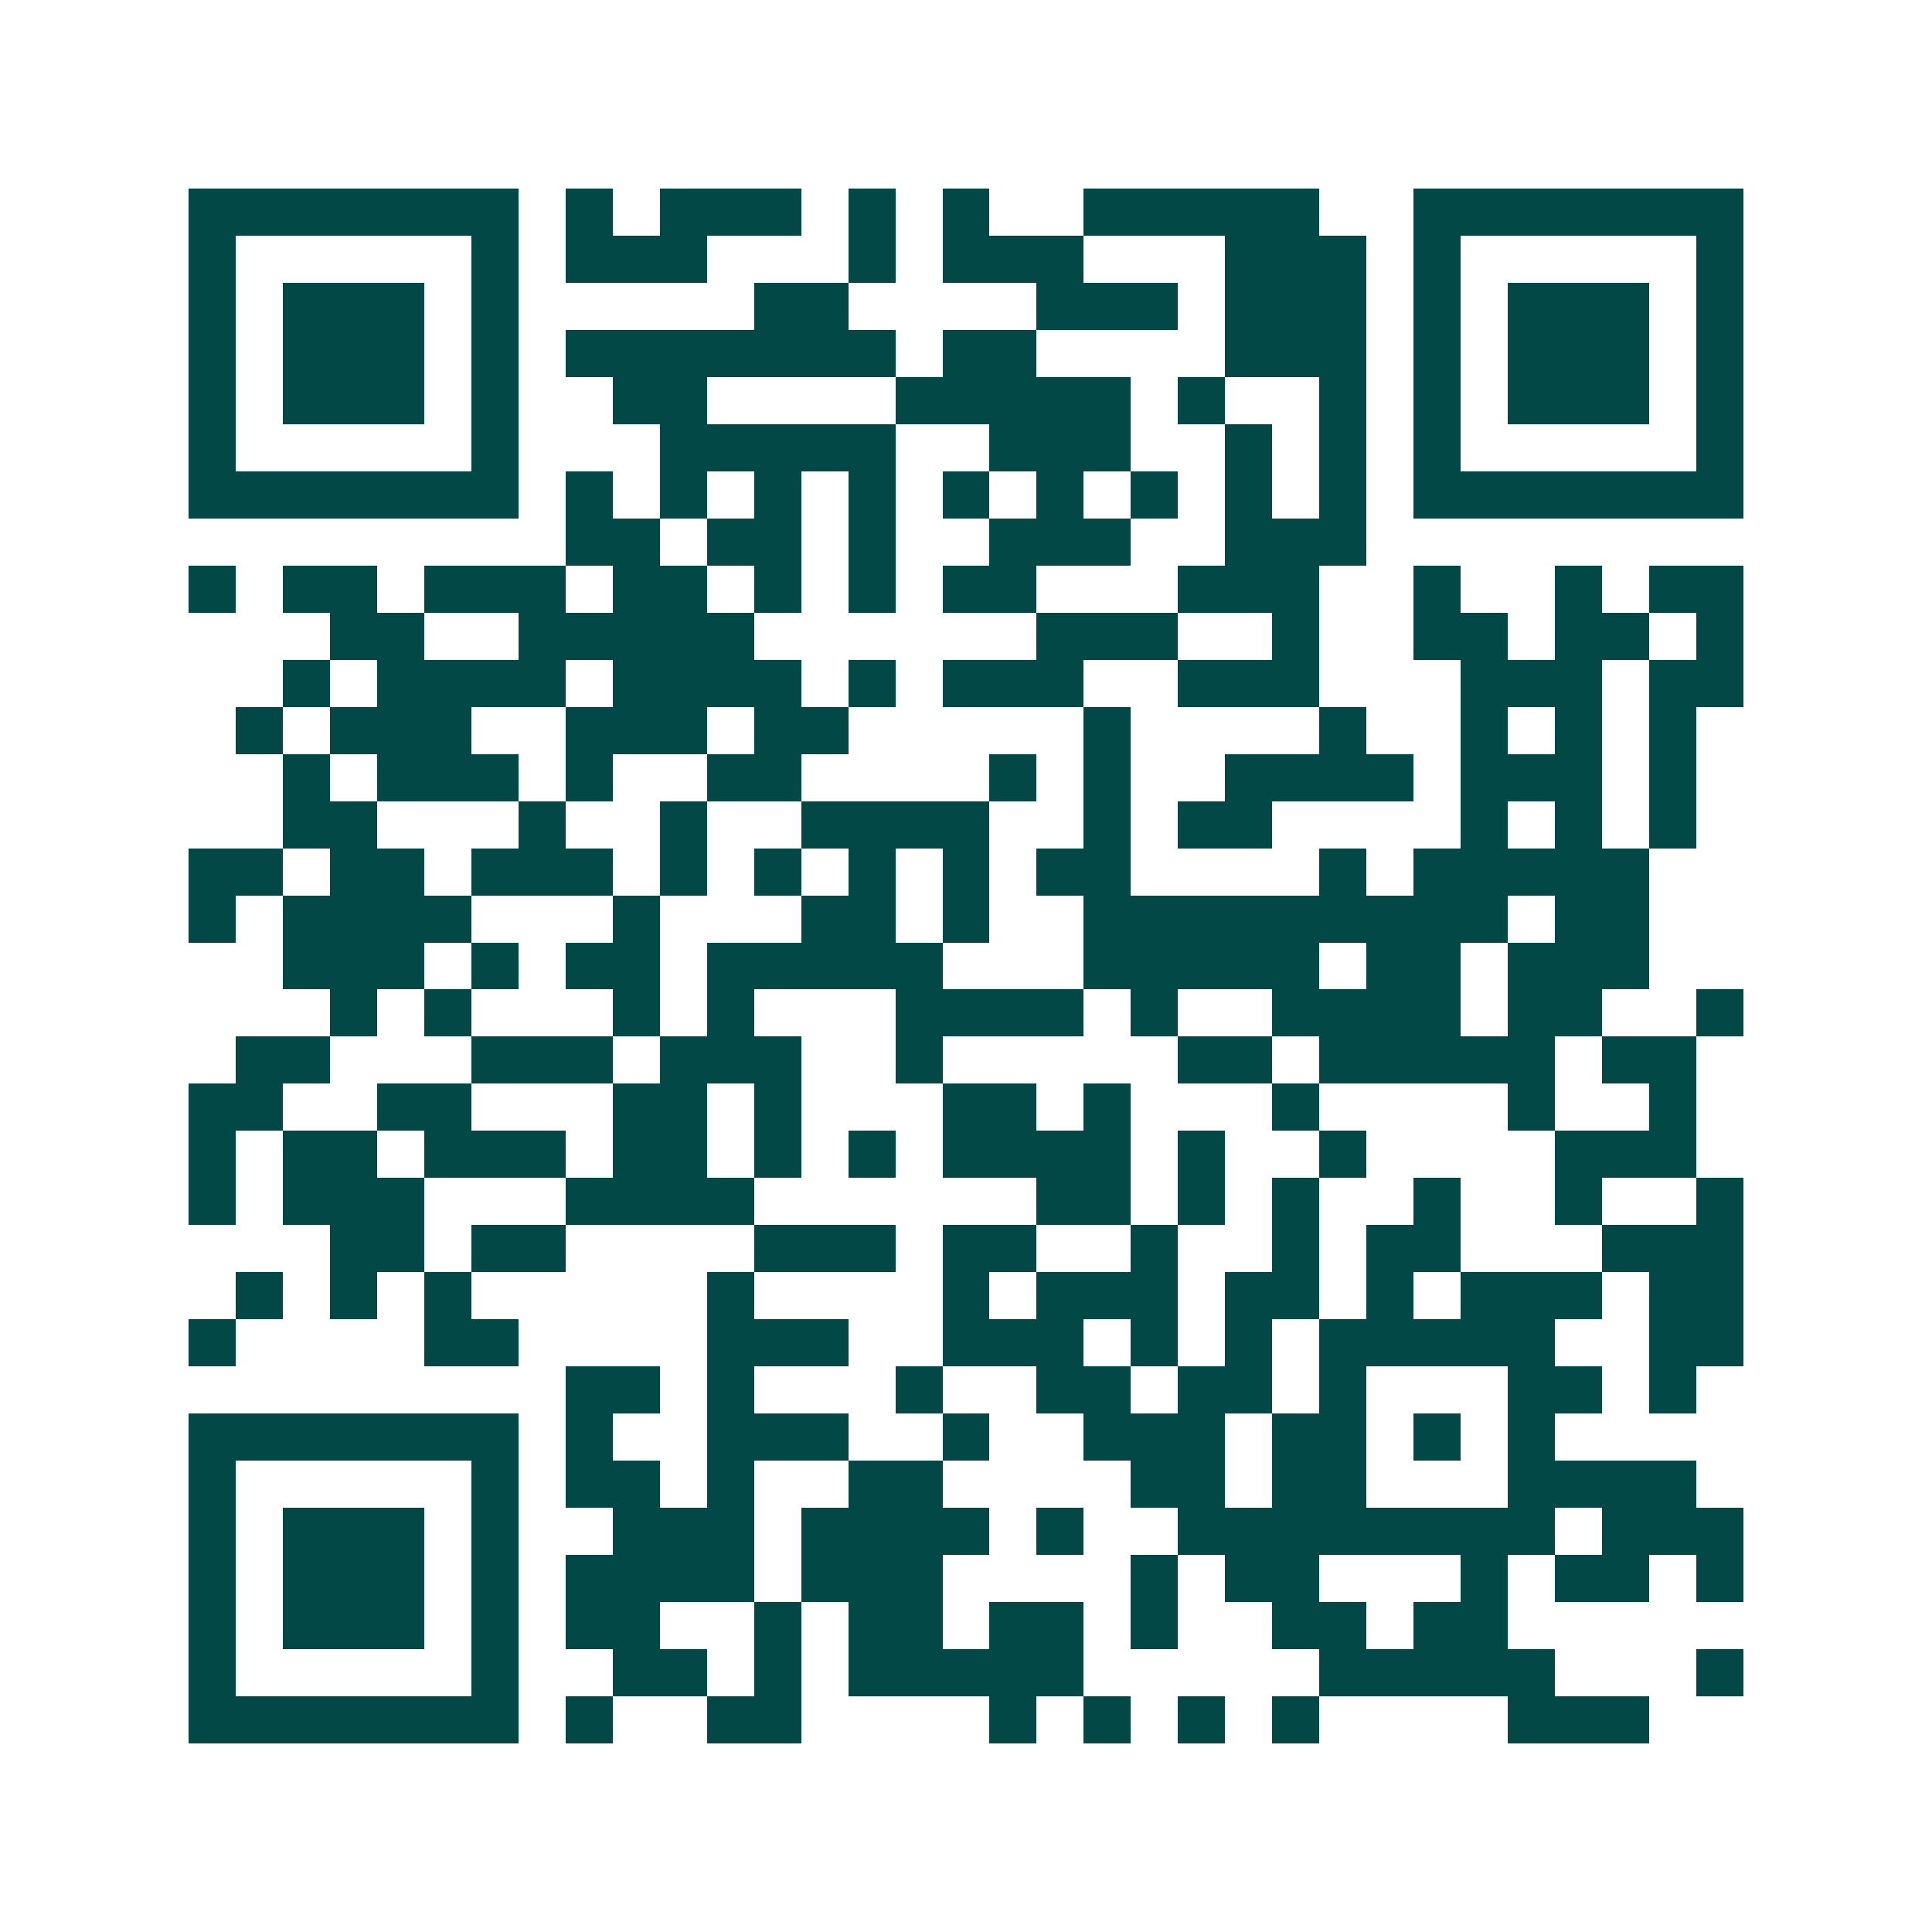 <svg xmlns="http://www.w3.org/2000/svg" width="200" height="200" viewBox="0 0 41 41" shape-rendering="crispEdges"><path fill="#ffffff" d="M0 0h41v41H0z"/><path stroke="#014847" d="M4 4.5h7m1 0h1m1 0h3m1 0h1m1 0h1m2 0h5m2 0h7M4 5.5h1m5 0h1m1 0h3m3 0h1m1 0h3m3 0h3m1 0h1m5 0h1M4 6.5h1m1 0h3m1 0h1m5 0h2m4 0h3m1 0h3m1 0h1m1 0h3m1 0h1M4 7.5h1m1 0h3m1 0h1m1 0h7m1 0h2m4 0h3m1 0h1m1 0h3m1 0h1M4 8.5h1m1 0h3m1 0h1m2 0h2m4 0h5m1 0h1m2 0h1m1 0h1m1 0h3m1 0h1M4 9.5h1m5 0h1m3 0h5m2 0h3m2 0h1m1 0h1m1 0h1m5 0h1M4 10.5h7m1 0h1m1 0h1m1 0h1m1 0h1m1 0h1m1 0h1m1 0h1m1 0h1m1 0h1m1 0h7M12 11.5h2m1 0h2m1 0h1m2 0h3m2 0h3M4 12.5h1m1 0h2m1 0h3m1 0h2m1 0h1m1 0h1m1 0h2m3 0h3m2 0h1m2 0h1m1 0h2M7 13.5h2m2 0h5m6 0h3m2 0h1m2 0h2m1 0h2m1 0h1M6 14.5h1m1 0h4m1 0h4m1 0h1m1 0h3m2 0h3m3 0h3m1 0h2M5 15.5h1m1 0h3m2 0h3m1 0h2m5 0h1m4 0h1m2 0h1m1 0h1m1 0h1M6 16.5h1m1 0h3m1 0h1m2 0h2m4 0h1m1 0h1m2 0h4m1 0h3m1 0h1M6 17.5h2m3 0h1m2 0h1m2 0h4m2 0h1m1 0h2m4 0h1m1 0h1m1 0h1M4 18.5h2m1 0h2m1 0h3m1 0h1m1 0h1m1 0h1m1 0h1m1 0h2m4 0h1m1 0h5M4 19.5h1m1 0h4m3 0h1m3 0h2m1 0h1m2 0h9m1 0h2M6 20.5h3m1 0h1m1 0h2m1 0h5m3 0h5m1 0h2m1 0h3M7 21.5h1m1 0h1m3 0h1m1 0h1m3 0h4m1 0h1m2 0h4m1 0h2m2 0h1M5 22.5h2m3 0h3m1 0h3m2 0h1m5 0h2m1 0h5m1 0h2M4 23.5h2m2 0h2m3 0h2m1 0h1m3 0h2m1 0h1m3 0h1m4 0h1m2 0h1M4 24.5h1m1 0h2m1 0h3m1 0h2m1 0h1m1 0h1m1 0h4m1 0h1m2 0h1m4 0h3M4 25.5h1m1 0h3m3 0h4m6 0h2m1 0h1m1 0h1m2 0h1m2 0h1m2 0h1M7 26.5h2m1 0h2m4 0h3m1 0h2m2 0h1m2 0h1m1 0h2m3 0h3M5 27.5h1m1 0h1m1 0h1m5 0h1m4 0h1m1 0h3m1 0h2m1 0h1m1 0h3m1 0h2M4 28.5h1m4 0h2m4 0h3m2 0h3m1 0h1m1 0h1m1 0h5m2 0h2M12 29.5h2m1 0h1m3 0h1m2 0h2m1 0h2m1 0h1m3 0h2m1 0h1M4 30.5h7m1 0h1m2 0h3m2 0h1m2 0h3m1 0h2m1 0h1m1 0h1M4 31.5h1m5 0h1m1 0h2m1 0h1m2 0h2m4 0h2m1 0h2m3 0h4M4 32.5h1m1 0h3m1 0h1m2 0h3m1 0h4m1 0h1m2 0h8m1 0h3M4 33.5h1m1 0h3m1 0h1m1 0h4m1 0h3m4 0h1m1 0h2m3 0h1m1 0h2m1 0h1M4 34.5h1m1 0h3m1 0h1m1 0h2m2 0h1m1 0h2m1 0h2m1 0h1m2 0h2m1 0h2M4 35.5h1m5 0h1m2 0h2m1 0h1m1 0h5m5 0h5m3 0h1M4 36.5h7m1 0h1m2 0h2m4 0h1m1 0h1m1 0h1m1 0h1m4 0h3"/></svg>
